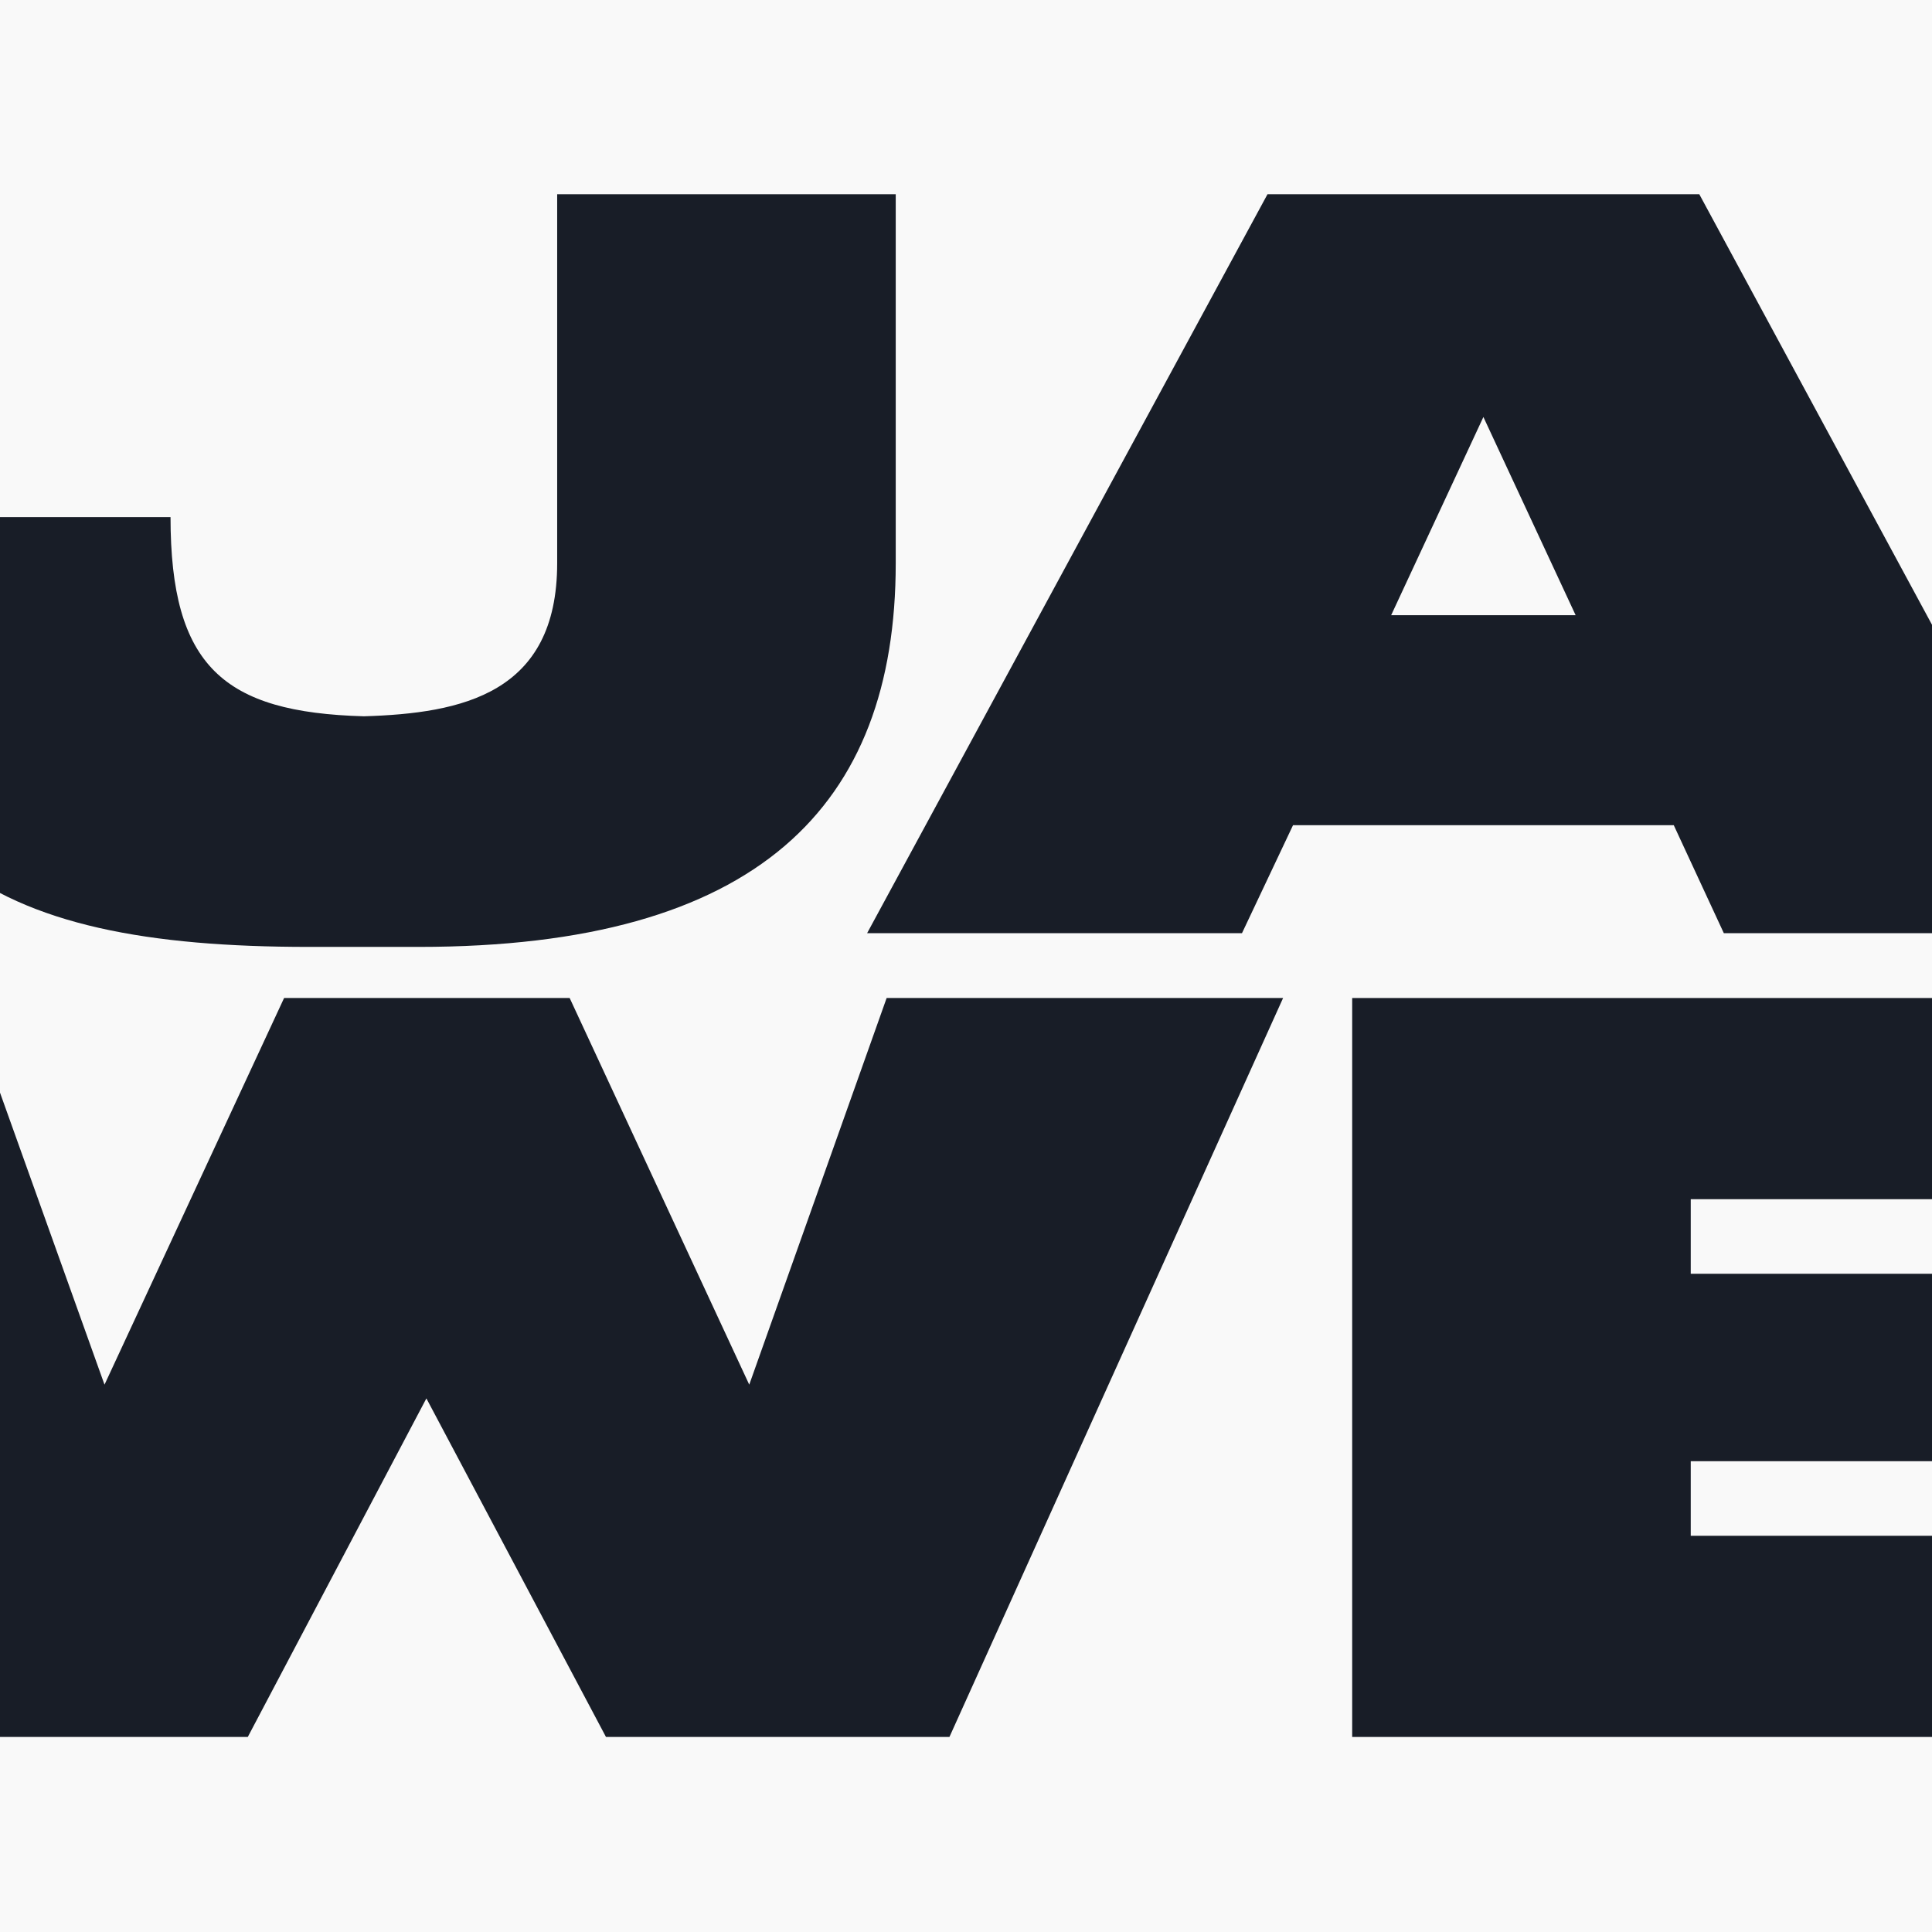 <svg width="189" height="189" viewBox="0 0 189 189" fill="none" xmlns="http://www.w3.org/2000/svg">
	<rect x="0" y="0" width="189" height="189" fill="#808080" stroke="none"/>
	<g clip-path="url(#clip0_49_68)">
		<rect width="189" height="189" fill="#F9F9F9" />
		<path
			d="M126.491 80.728L121.499 91.288H84.827L123.995 19H166.235L205.307 91.288H168.635L163.739 80.728H126.491ZM145.115 40.792L136.091 60.184H154.139L145.115 40.792Z"
			fill="#181D27"
		/>
		<path
			d="M54.506 55.096V19H87.626V55.096C87.626 78.904 74.09 92.632 40.97 92.632H30.218C-1.174 92.632 -16.438 84.088 -16.438 50.584H16.682C16.682 65.176 21.866 69.688 35.594 70.072C45.194 69.784 54.506 67.864 54.506 55.096Z"
			fill="#181D27"
		/>
		<path
			d="M230.87 150.24V169.92H132.278V97.632H230.87V117.312H165.398V124.608H224.63V142.944H165.398V150.24H230.87Z"
			fill="#181D27"
		/>
		<path
			d="M-9.36 169.92L-42 97.632H-3.312L10.224 135.456L27.792 97.632H55.728L73.296 135.456L86.736 97.632H125.52L92.88 169.92H59.28L41.712 136.8L24.24 169.92H-9.36Z"
			fill="#181D27"
		/>
	</g>
	<defs>
		<clipPath id="clip0_49_68">
			<rect width="189" height="189" fill="white" />
		</clipPath>
	</defs>
</svg>
